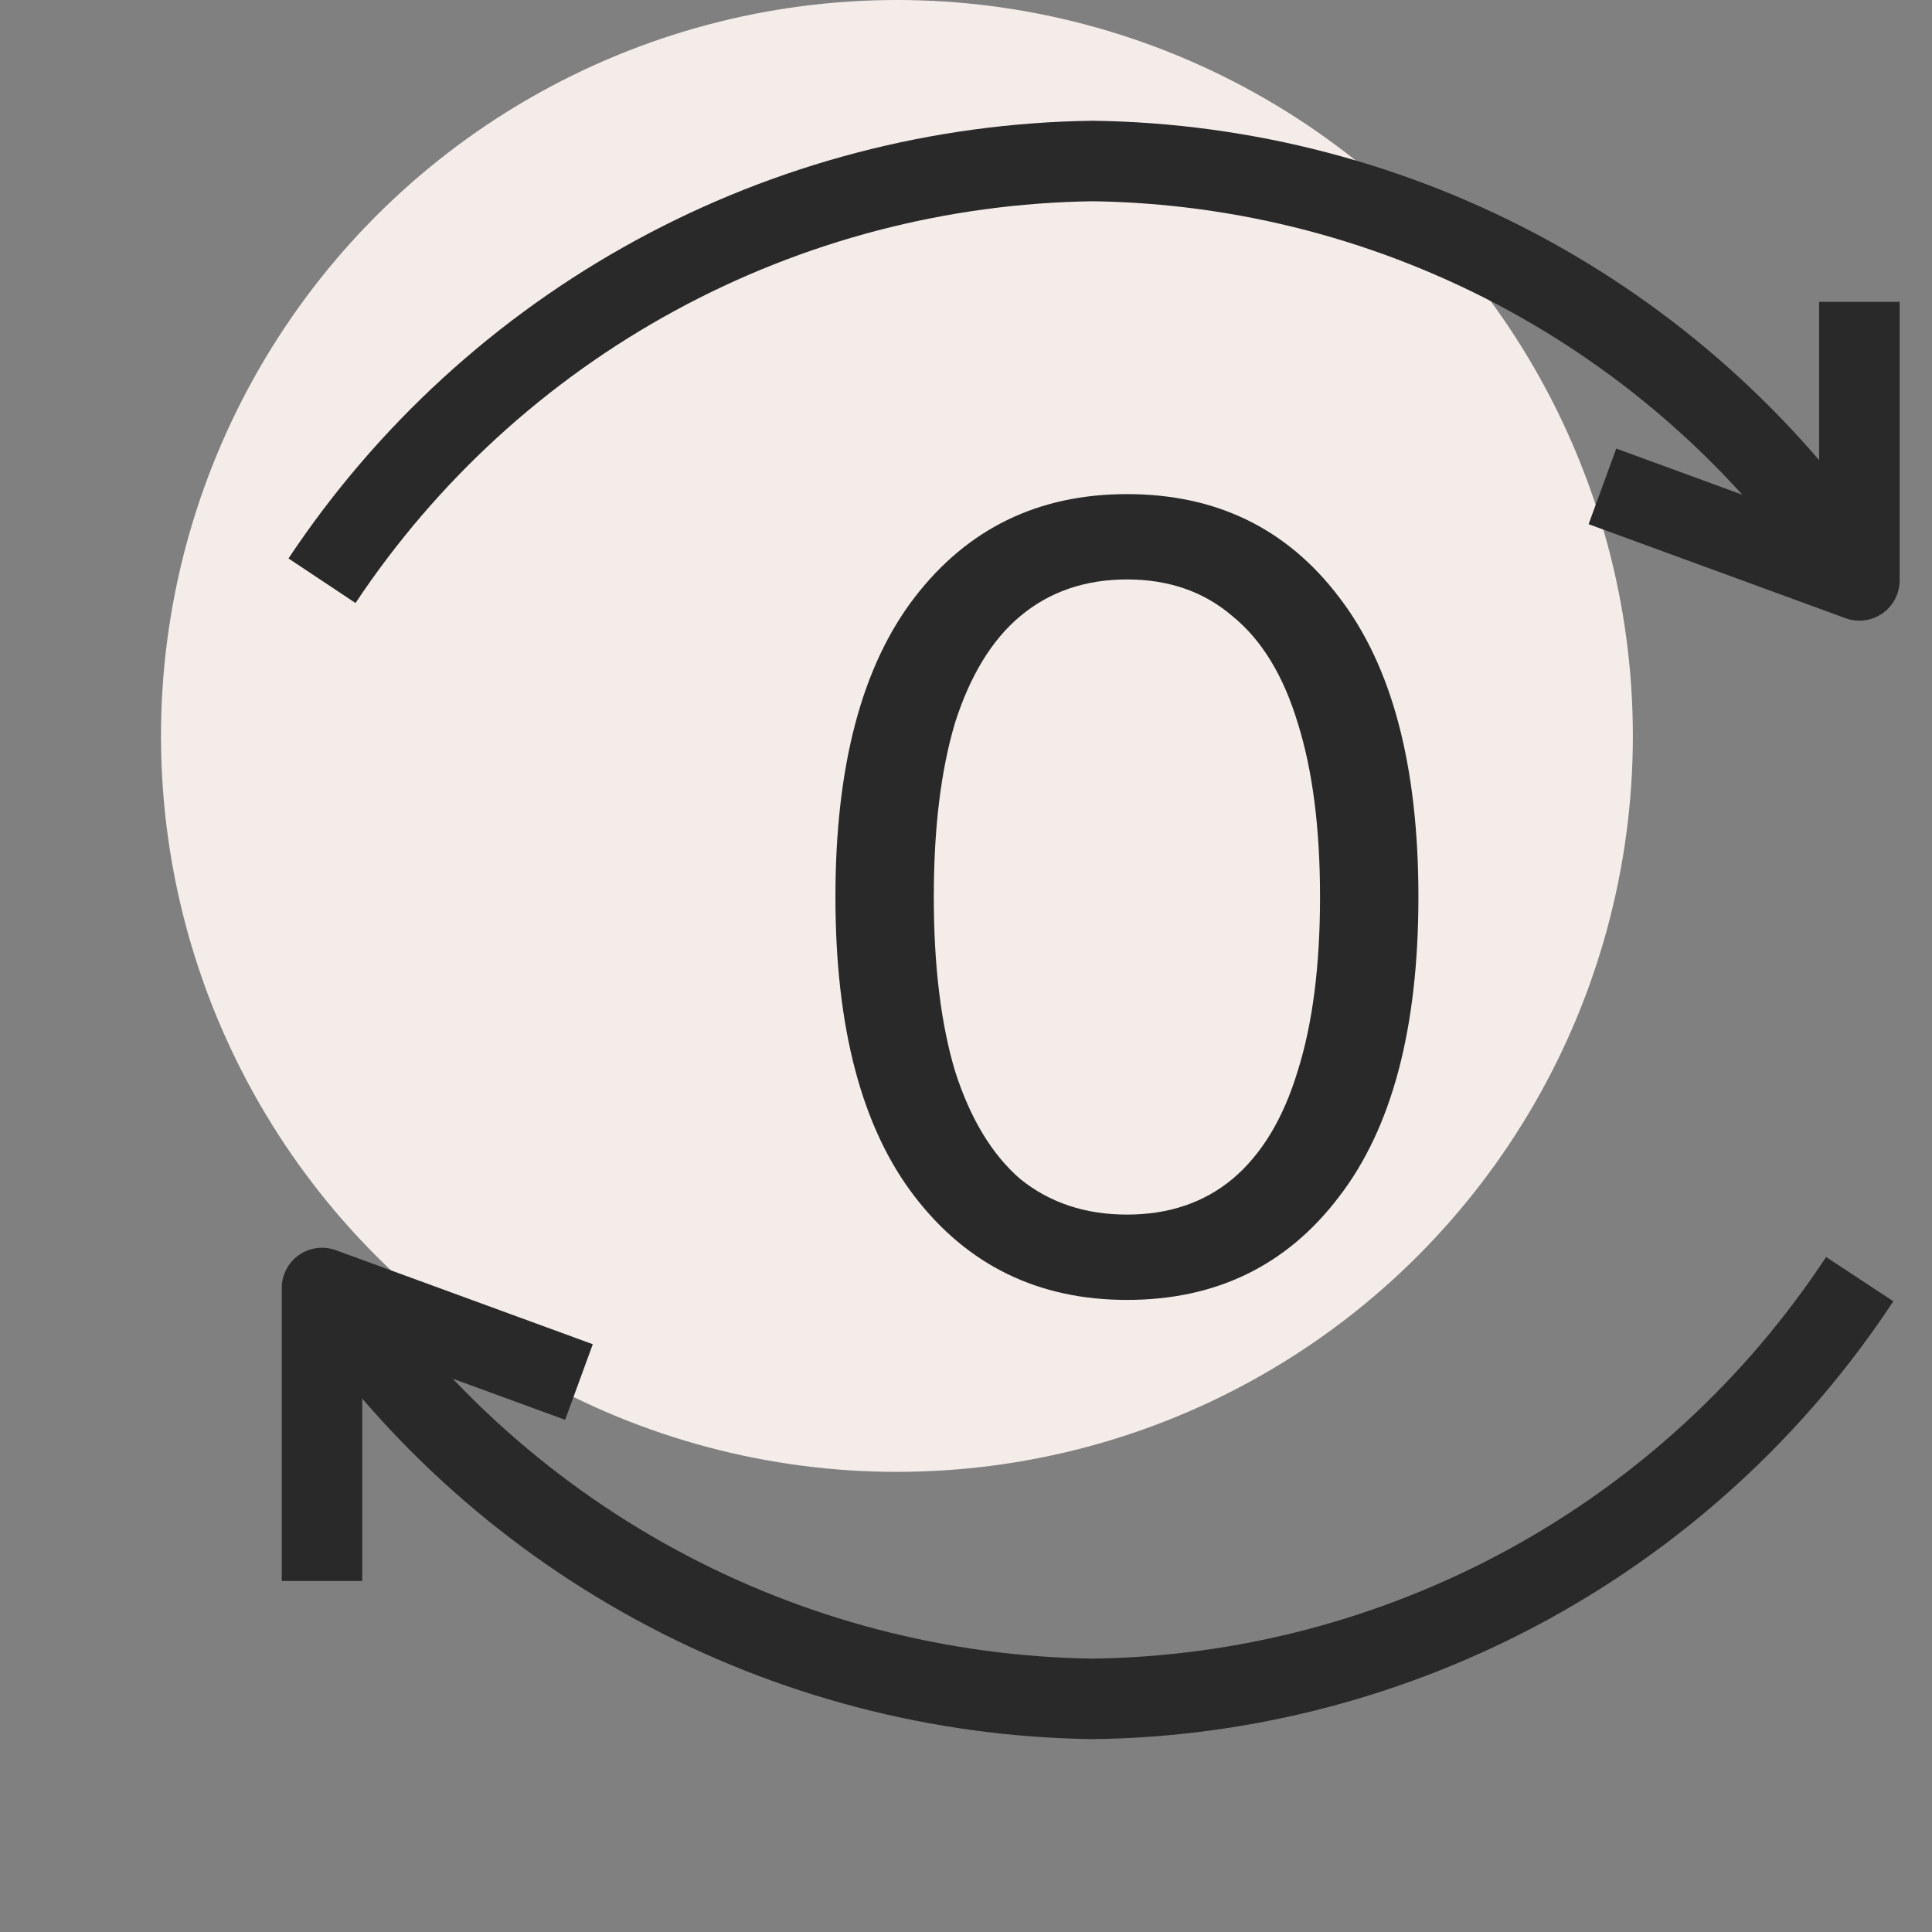<svg width="12" height="12" viewBox="0 0 12 12" fill="none" xmlns="http://www.w3.org/2000/svg">
<rect x="0" y="0" width="12" height="12" fill="#808080" stroke="none"/>
<circle cx="5.571" cy="4.571" r="4.571" fill="#F4ECE9"/>
<path d="M11.549 1.875V3.605L9.953 3.021" stroke="#292929" stroke-width="0.5" stroke-linejoin="round"/>
<path d="M2 3.607C2.526 2.816 3.237 2.165 4.071 1.711C4.905 1.257 5.837 1.013 6.787 1C7.733 1.013 8.662 1.257 9.493 1.711C10.323 2.165 11.03 2.816 11.551 3.607" stroke="#292929" stroke-width="0.5" stroke-linejoin="round"/>
<path d="M11.551 7.945C11.03 8.736 10.323 9.387 9.493 9.841C8.662 10.295 7.733 10.54 6.787 10.552C5.837 10.539 4.905 10.295 4.071 9.841C3.237 9.387 2.526 8.736 2 7.945" stroke="#292929" stroke-width="0.5" stroke-linejoin="round"/>
<path d="M7 8.074C6.45 8.074 6.011 7.86 5.682 7.433C5.353 7.006 5.189 6.386 5.189 5.571C5.189 4.757 5.353 4.136 5.682 3.709C6.011 3.282 6.45 3.069 7 3.069C7.554 3.069 7.993 3.282 8.317 3.709C8.646 4.136 8.81 4.757 8.81 5.571C8.81 6.386 8.646 7.006 8.317 7.433C7.993 7.86 7.554 8.074 7 8.074ZM7 7.544C7.26 7.544 7.478 7.47 7.655 7.323C7.836 7.171 7.971 6.947 8.06 6.653C8.153 6.359 8.199 5.998 8.199 5.571C8.199 5.144 8.153 4.784 8.06 4.489C7.971 4.195 7.836 3.974 7.655 3.827C7.478 3.675 7.26 3.599 7 3.599C6.74 3.599 6.519 3.675 6.337 3.827C6.161 3.974 6.026 4.195 5.932 4.489C5.844 4.784 5.8 5.144 5.8 5.571C5.8 5.998 5.844 6.359 5.932 6.653C6.026 6.947 6.161 7.171 6.337 7.323C6.519 7.47 6.74 7.544 7 7.544Z" fill="#292929"/>
<path d="M2 9.82V8L3.596 8.584" stroke="#292929" stroke-width="0.5" stroke-linejoin="round"/>
</svg>
